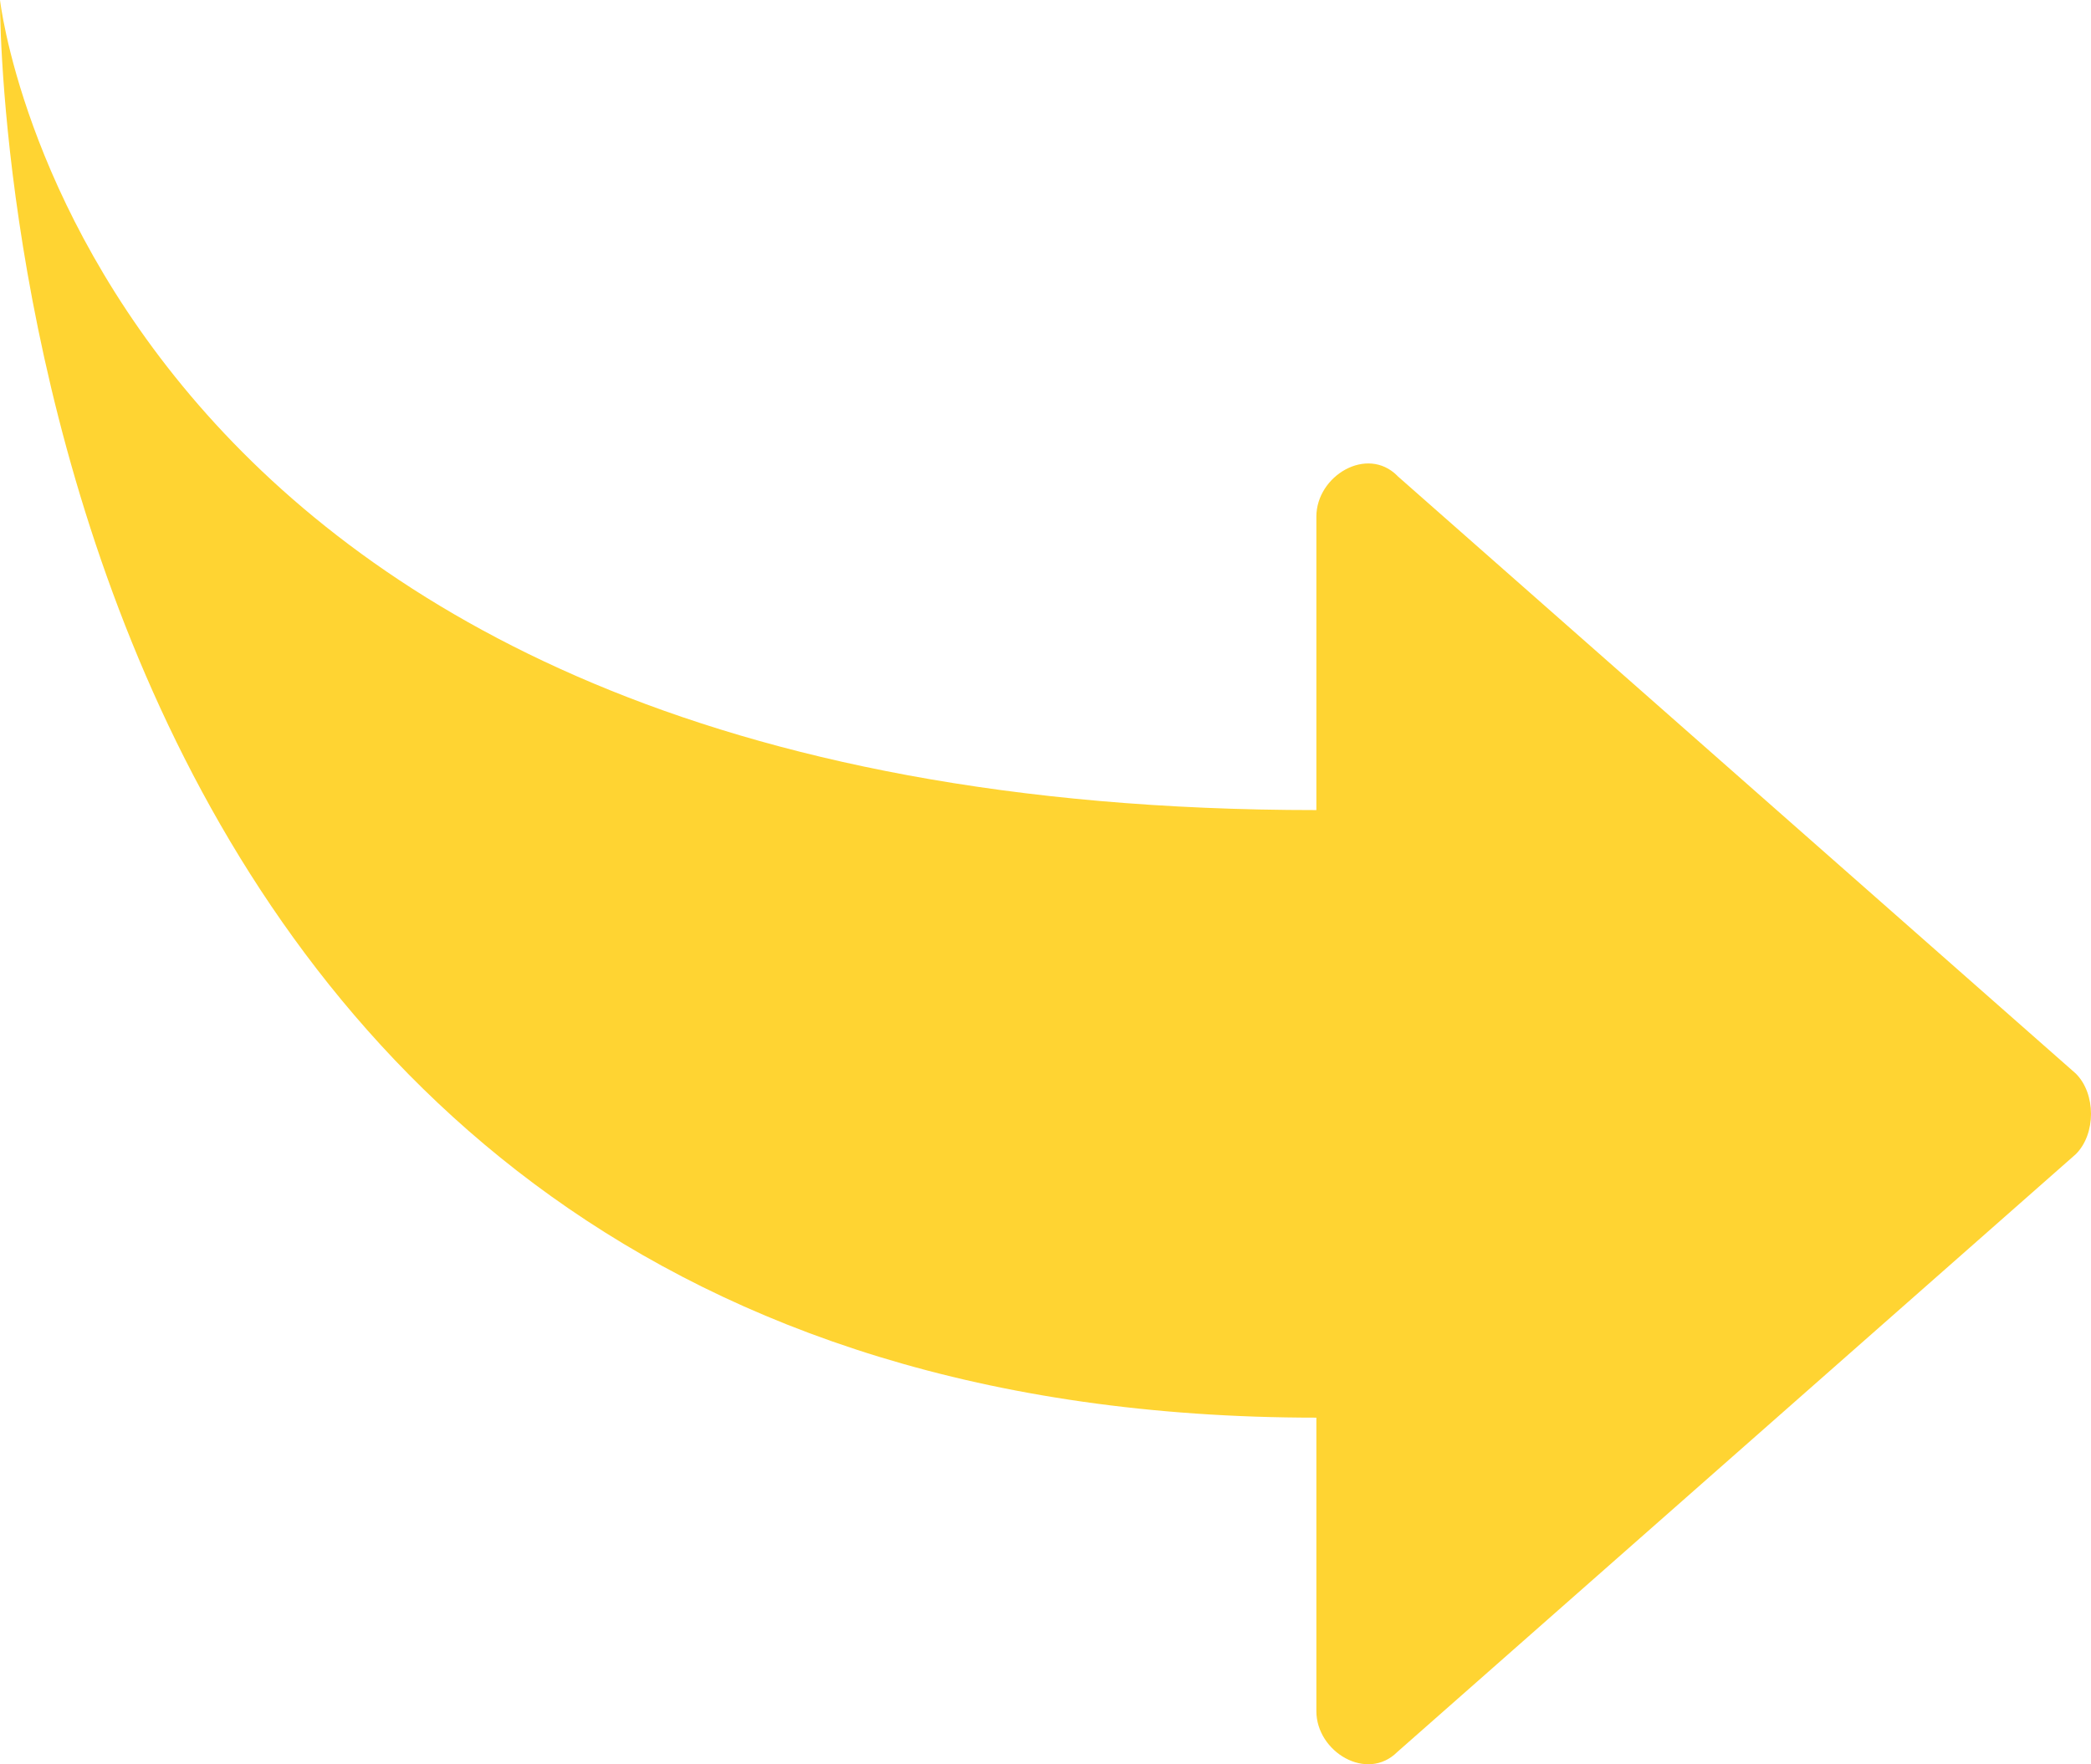 <?xml version="1.0" encoding="UTF-8" standalone="no"?><!-- Generator: Gravit.io --><svg xmlns="http://www.w3.org/2000/svg" xmlns:xlink="http://www.w3.org/1999/xlink" style="isolation:isolate" viewBox="2582.5 2643.628 200 168.744" width="200pt" height="168.744pt"><path d=" M 2716.156 2689.149 L 2781.047 2746.311 C 2782.984 2748.238 2782.984 2752.093 2781.047 2754.02 L 2716.156 2811.192 C 2713.251 2814.098 2708.408 2811.192 2708.408 2807.289 L 2708.408 2779.221 C 2581.512 2779.221 2582.5 2643.628 2582.5 2643.628 C 2582.5 2643.628 2591.198 2721.11 2708.408 2721.11 L 2708.408 2693.042 C 2708.408 2689.139 2713.251 2686.224 2716.156 2689.139 L 2716.156 2689.149 Z " fill="rgb(255,212,50)"/></svg>